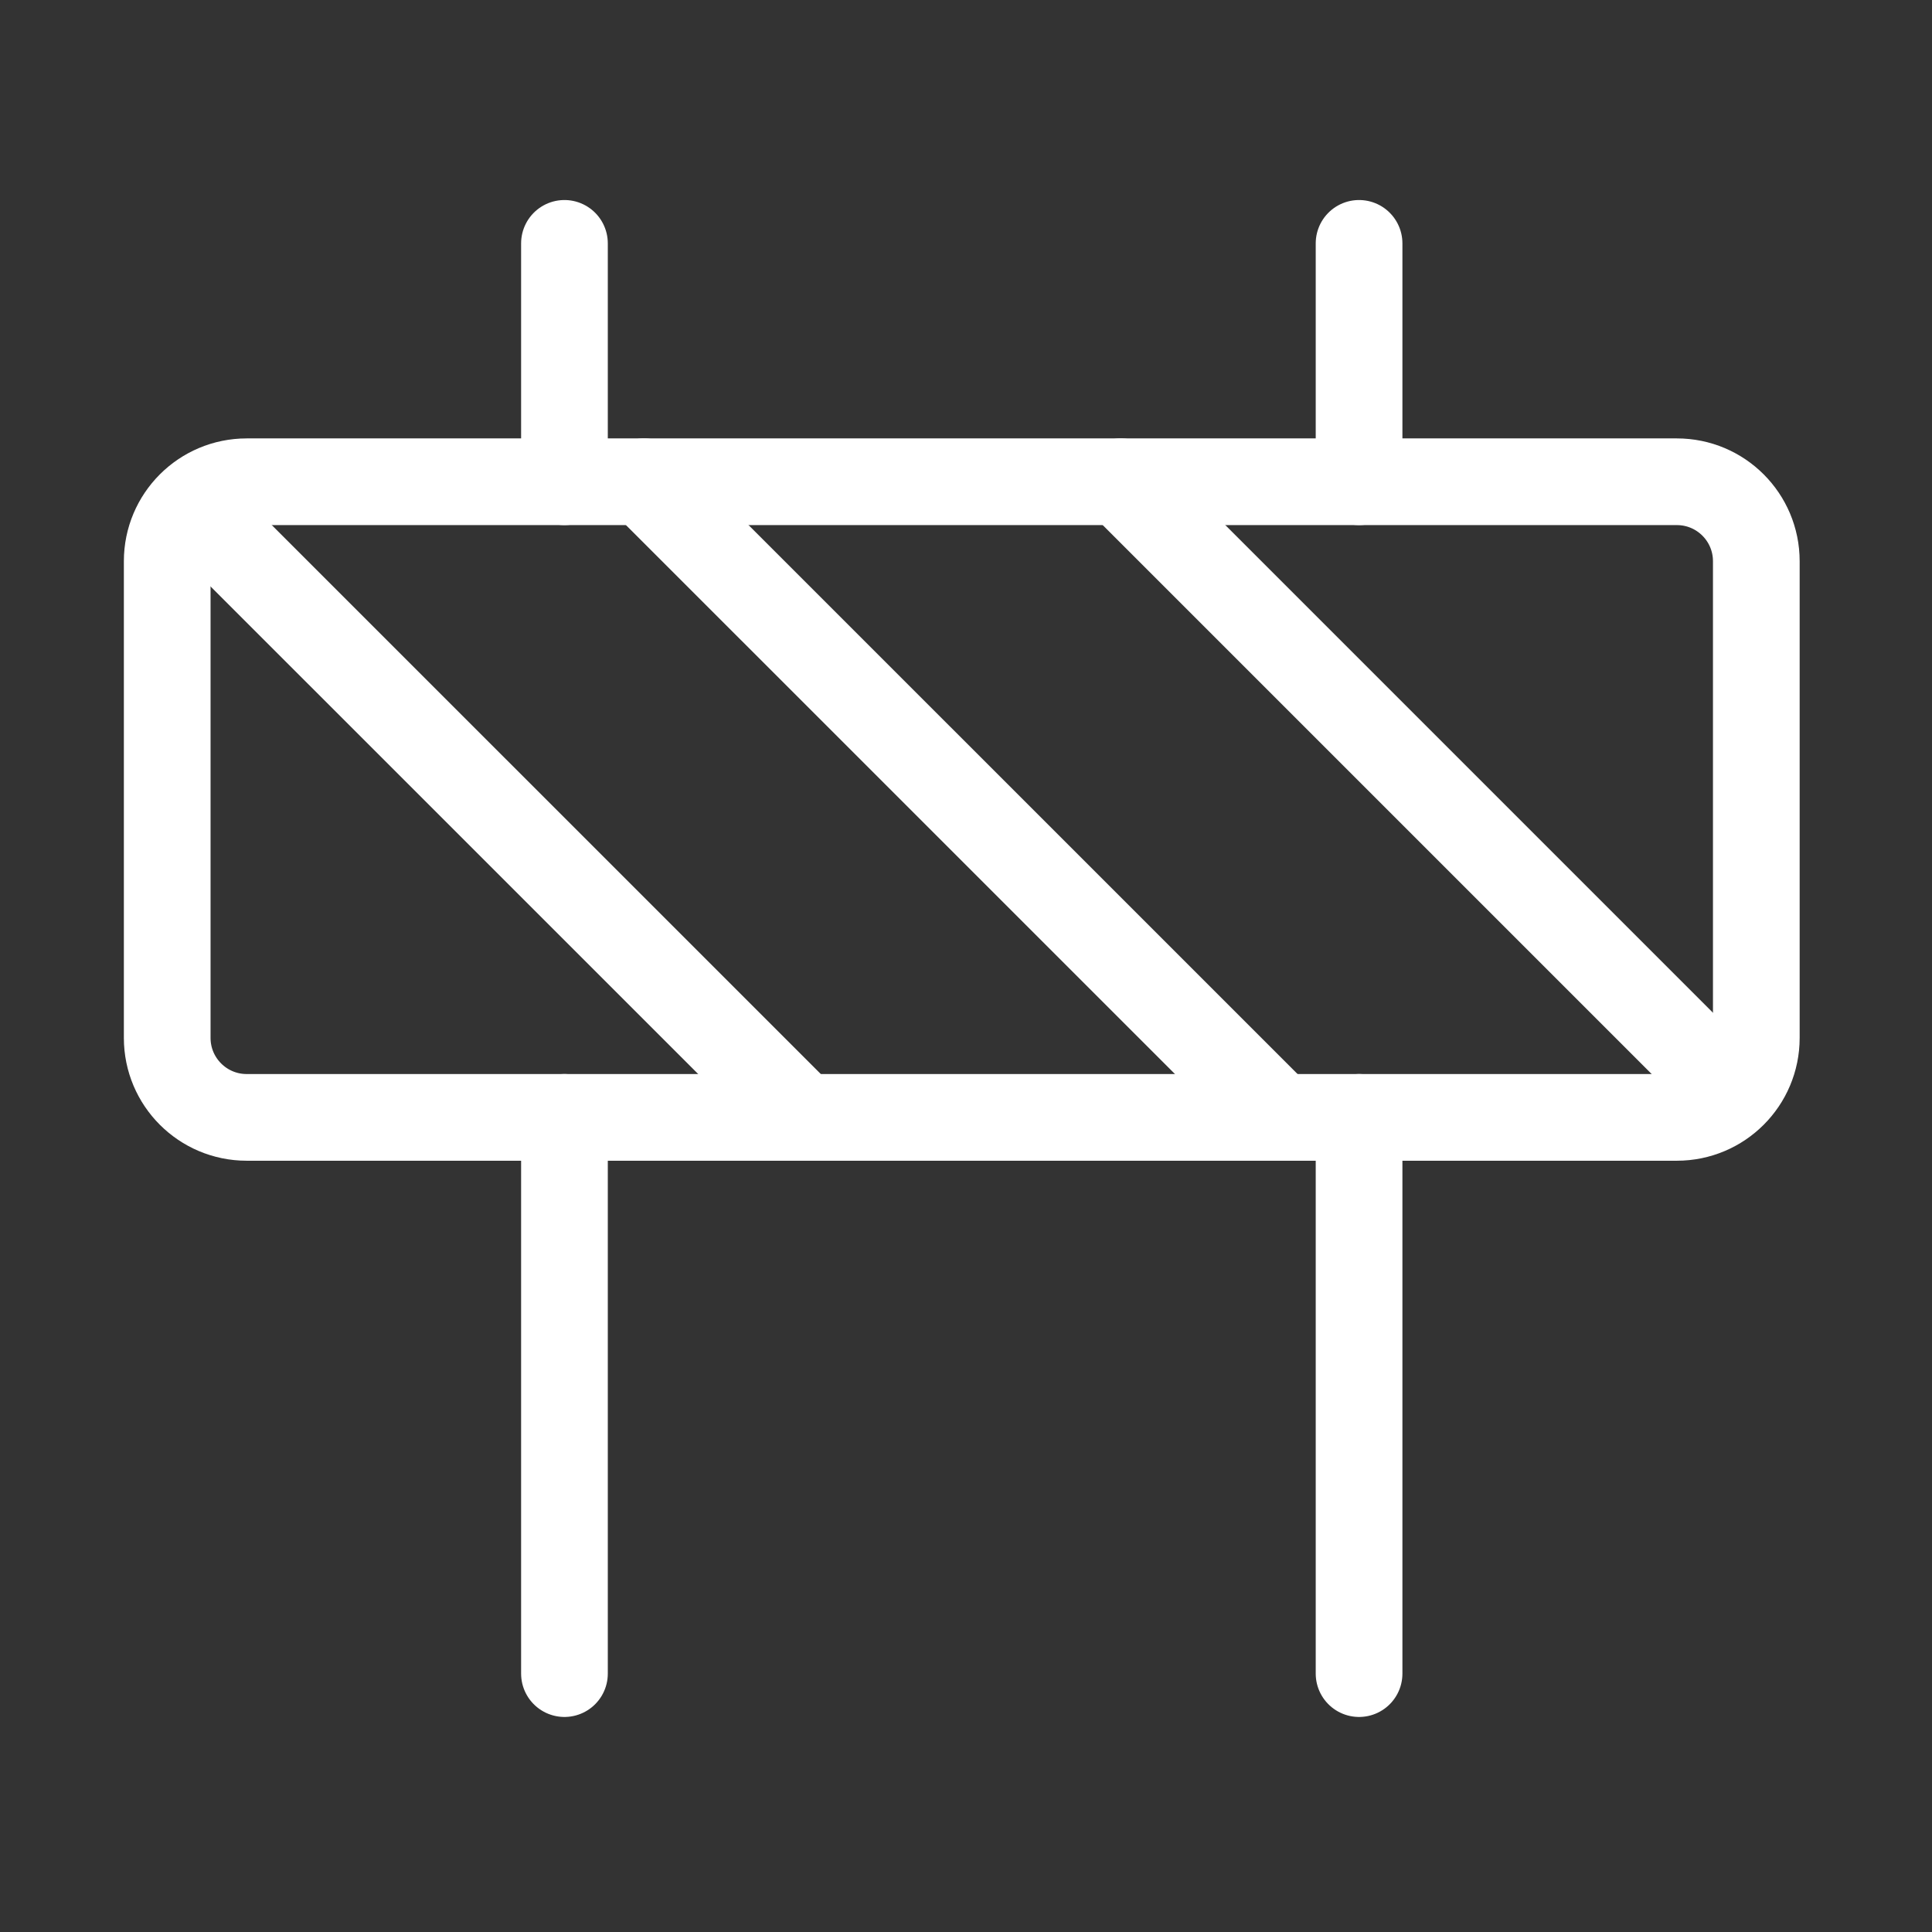 <svg width="31" height="31" viewBox="0 0 31 31" fill="none" xmlns="http://www.w3.org/2000/svg">
<rect x="0" y="0" width="31" height="31" fill="#333333" stroke="none"/>
<path d="M26.906 7.73H3.958C3.254 7.73 2.683 8.301 2.683 9.005V16.654C2.683 17.358 3.254 17.929 3.958 17.929H26.906C27.611 17.929 28.181 17.358 28.181 16.654V9.005C28.181 8.301 27.611 7.73 26.906 7.73Z" stroke="white" stroke-width="1.391" stroke-linecap="round" stroke-linejoin="round"/>
<path d="M21.807 17.929V26.854" stroke="white" stroke-width="1.391" stroke-linecap="round" stroke-linejoin="round"/>
<path d="M9.057 17.929V26.854" stroke="white" stroke-width="1.391" stroke-linecap="round" stroke-linejoin="round"/>
<path d="M21.807 3.905V7.73" stroke="white" stroke-width="1.391" stroke-linecap="round" stroke-linejoin="round"/>
<path d="M9.057 3.905V7.73" stroke="white" stroke-width="1.391" stroke-linecap="round" stroke-linejoin="round"/>
<path d="M12.882 17.929L3.065 8.113" stroke="white" stroke-width="1.391" stroke-linecap="round" stroke-linejoin="round"/>
<path d="M17.982 7.73L27.799 17.547" stroke="white" stroke-width="1.391" stroke-linecap="round" stroke-linejoin="round"/>
<path d="M10.332 7.73L20.532 17.929" stroke="white" stroke-width="1.391" stroke-linecap="round" stroke-linejoin="round"/>
</svg>
